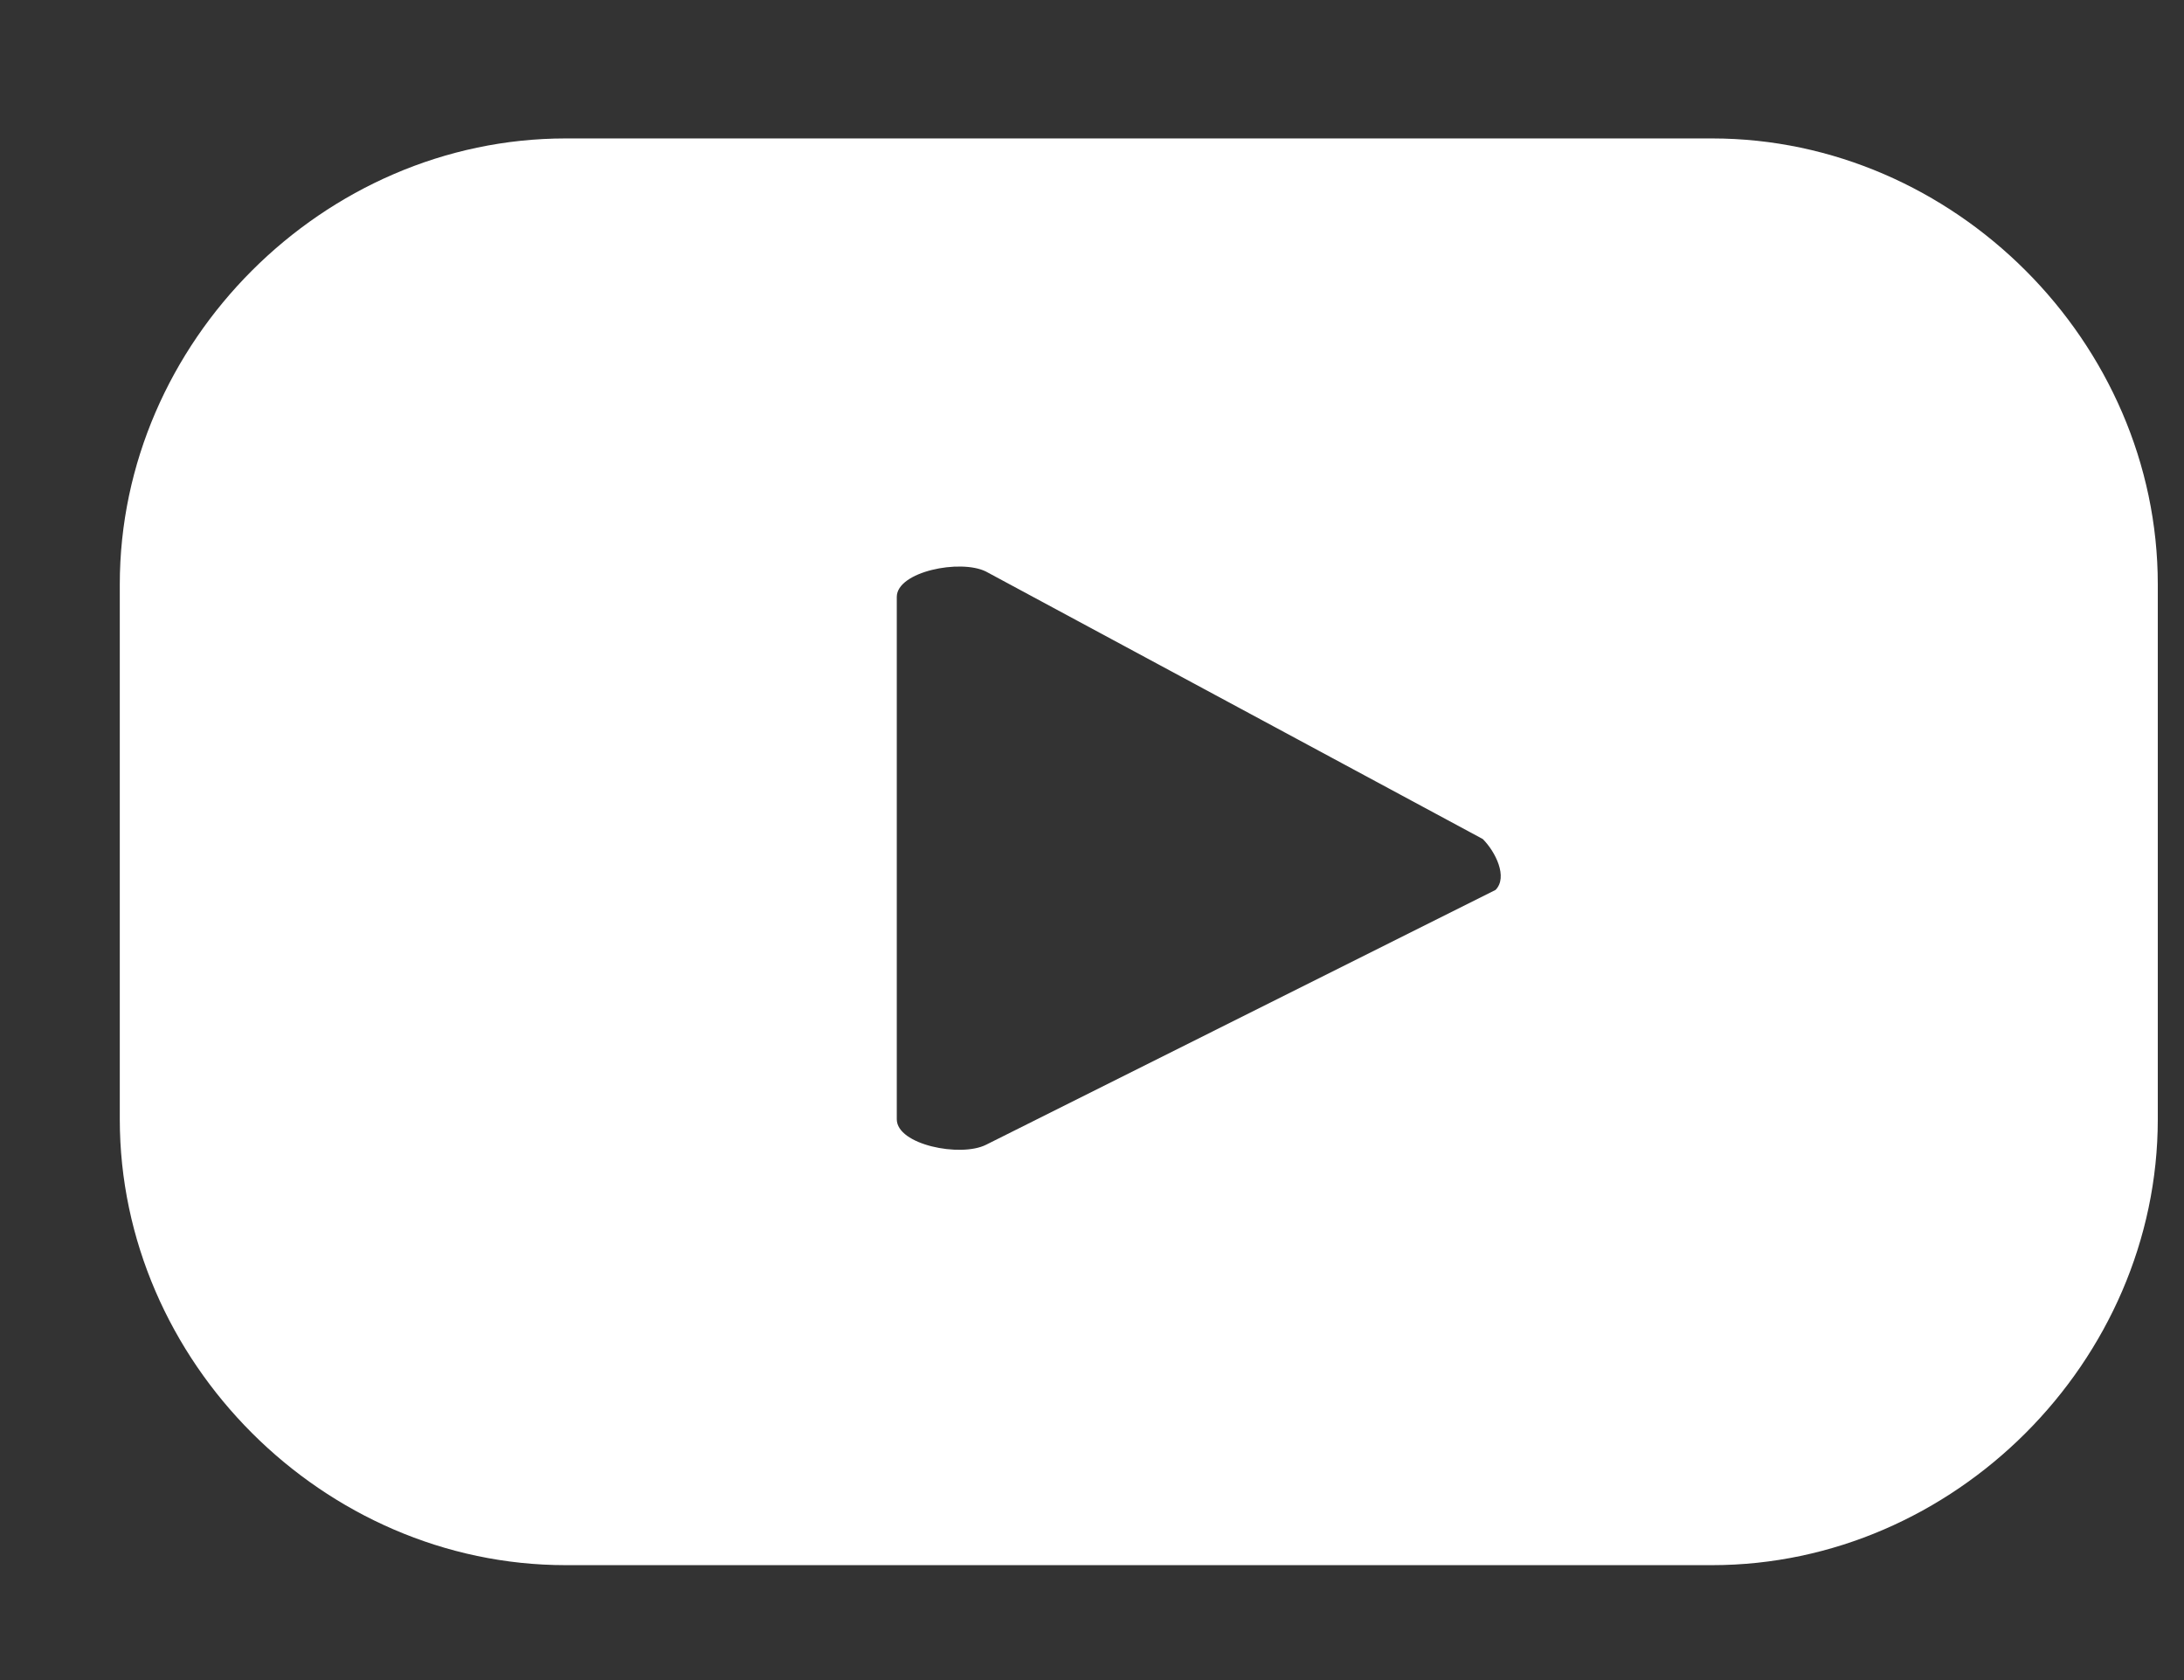 <svg width="13" height="10" viewBox="0 0 13 10" fill="none" xmlns="http://www.w3.org/2000/svg">
<rect x="0" y="0" width="13" height="10" fill="#333333" stroke="none"/>
<path d="M12.844 3.478C12.844 2.037 11.631 0.824 10.191 0.824H3.367C1.926 0.824 0.713 2.037 0.713 3.478V6.662C0.713 8.103 1.926 9.316 3.367 9.316H10.191C11.631 9.316 12.844 8.103 12.844 6.662V3.478ZM8.902 5.297L5.869 6.814C5.717 6.89 5.338 6.814 5.338 6.662V3.553C5.338 3.402 5.717 3.326 5.869 3.402L8.826 4.994C8.902 5.07 8.977 5.221 8.902 5.297Z" fill="white"/>
</svg>
